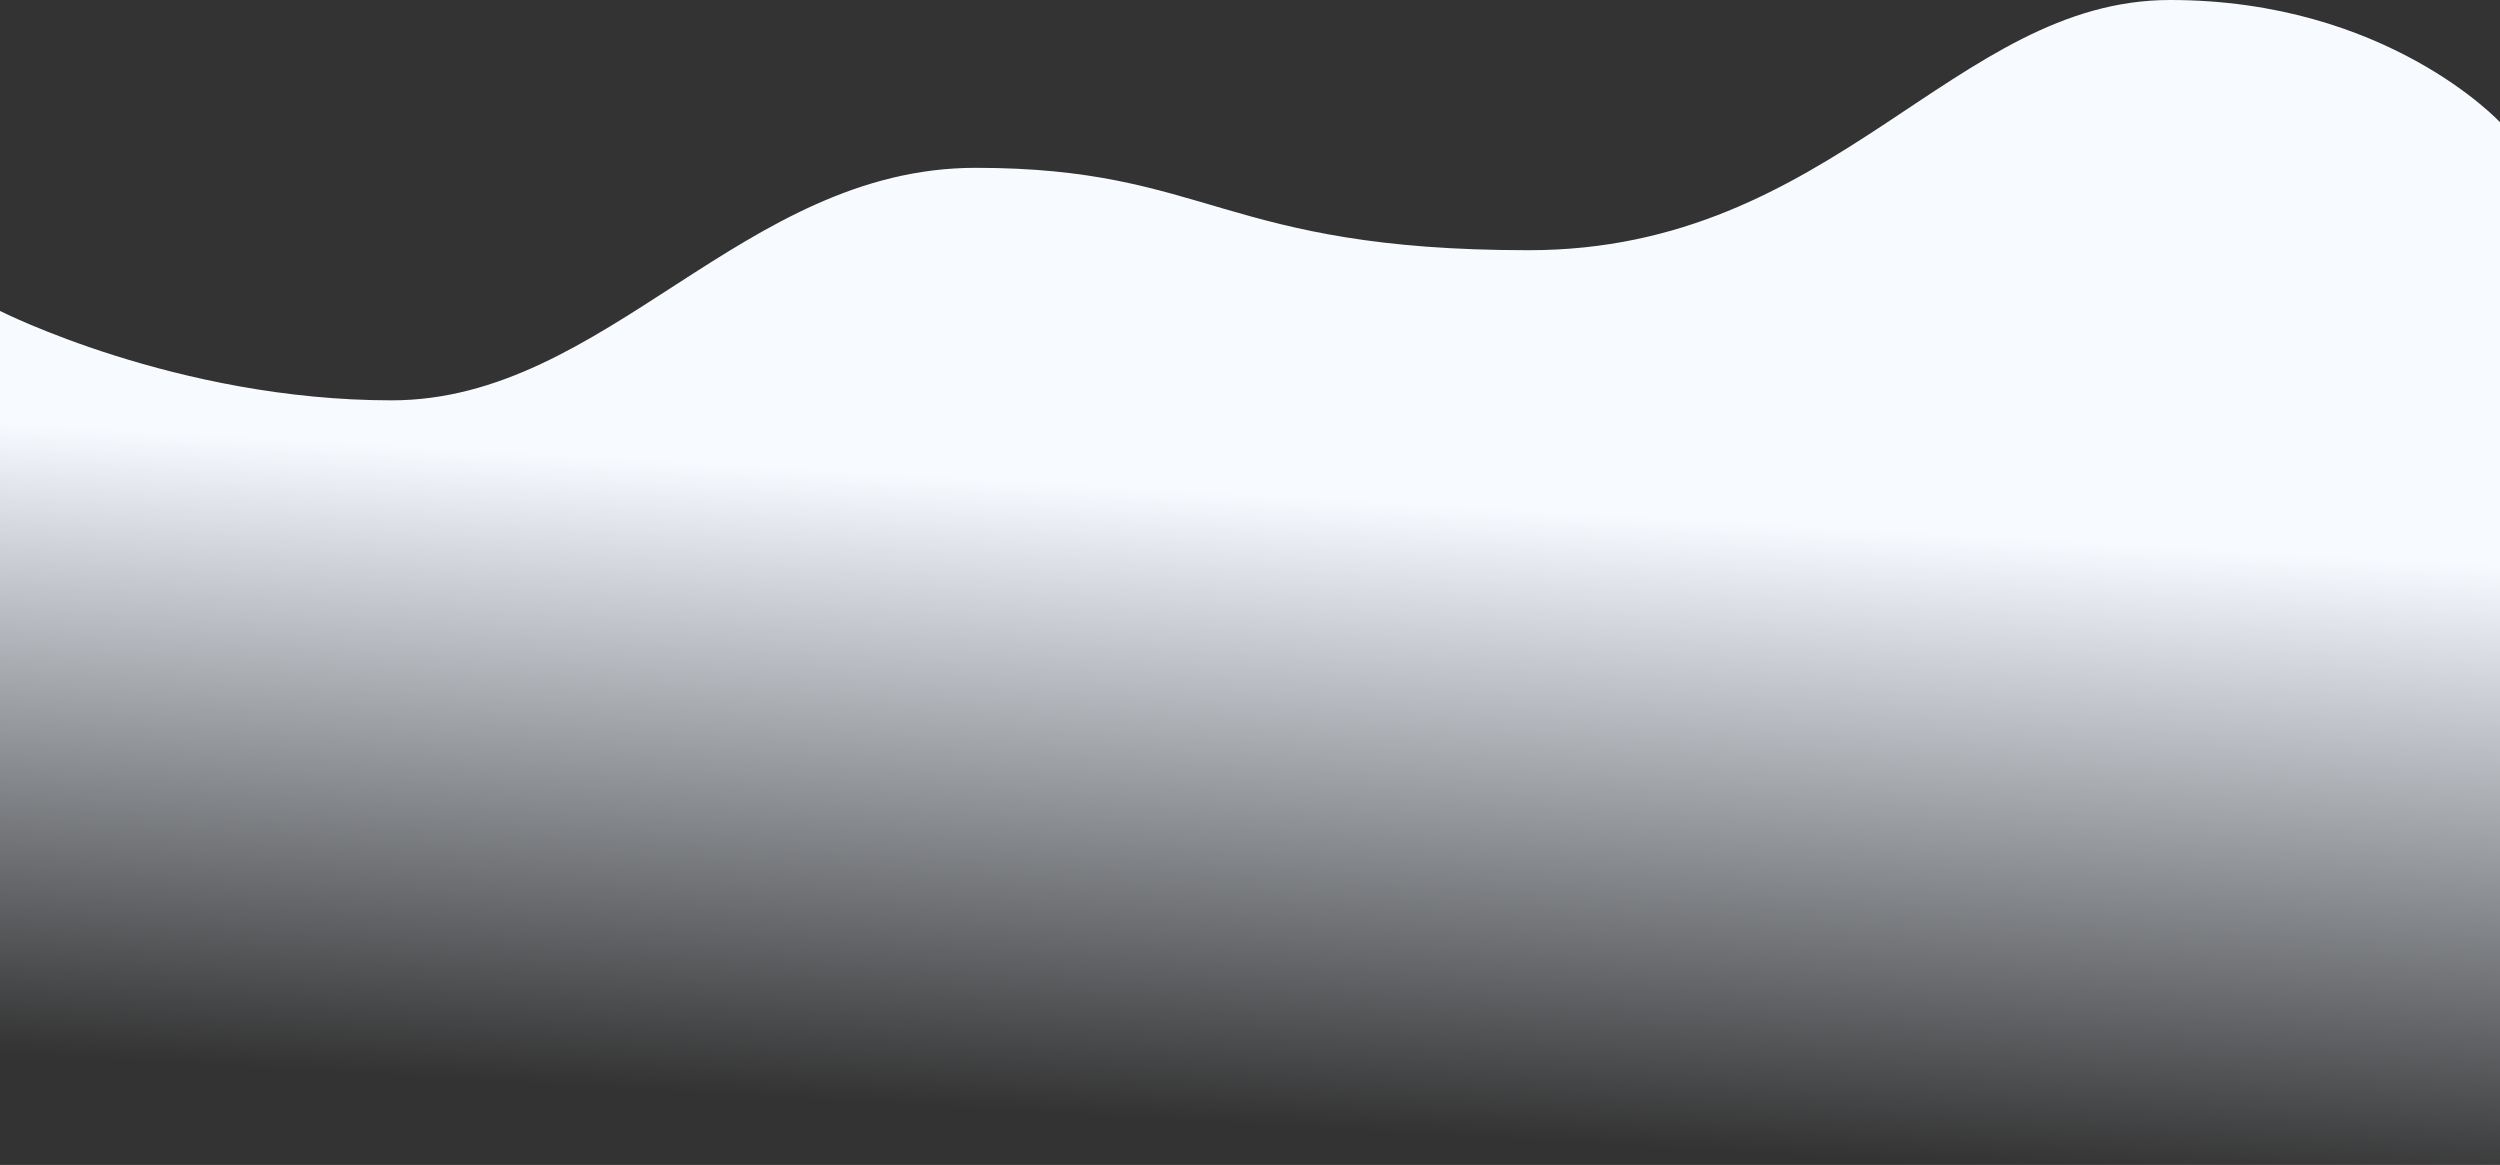 <svg width="1440" height="671" viewBox="0 0 1440 671" fill="none" xmlns="http://www.w3.org/2000/svg">
<rect x="0" y="0" width="1440" height="671" fill="#333333" stroke="none"/>
<path d="M0 179.091C0 179.091 101.5 230.597 225.5 230.597C349.5 230.597 427.6 96.666 562 96.666C696.4 96.666 704 144.123 880.5 144.123C1057 144.123 1125.2 0 1250 0C1374.8 0 1440 70.408 1440 70.408V671H0V179.091Z" fill="url(#paint0_linear)"/>
<defs>
<linearGradient id="paint0_linear" x1="102" y1="249.326" x2="81.308" y2="610.977" gradientUnits="userSpaceOnUse">
<stop stop-color="#F7FAFF"/>
<stop offset="1" stop-color="#EAF2FF" stop-opacity="0"/>
</linearGradient>
</defs>
</svg>
